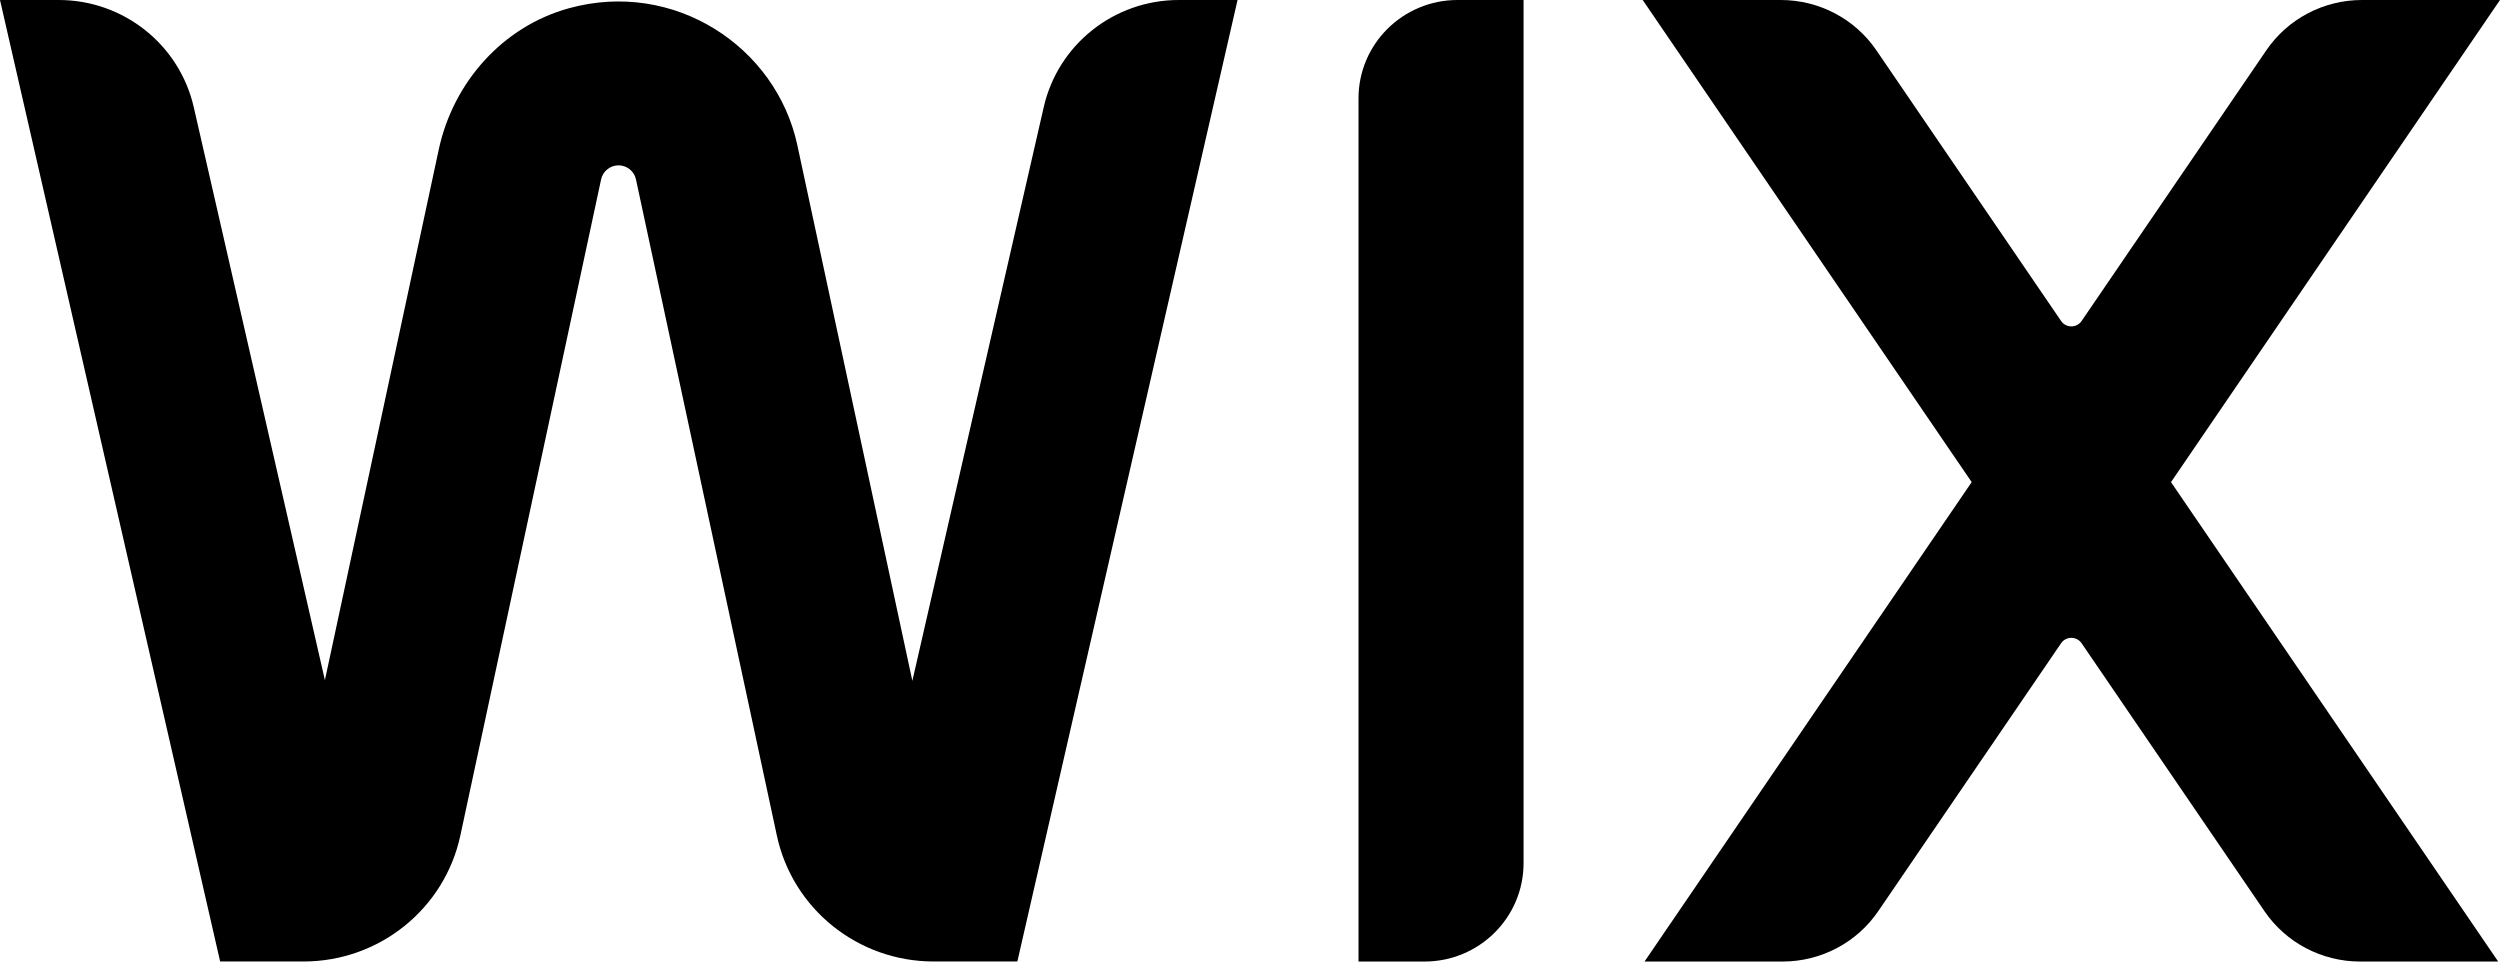<?xml version="1.0" encoding="UTF-8"?>
<svg width="52px" height="20px" viewBox="0 0 52 20" version="1.1" xmlns="http://www.w3.org/2000/svg" xmlns:xlink="http://www.w3.org/1999/xlink">
    <title>Wix logoW Copy</title>
    <g id="Page-1" stroke="none" stroke-width="1" fill="none" fill-rule="evenodd">
        <g id="Membership-Landing-Page---Version-3-Copy" transform="translate(-909, -2536)" fill="#000000" fill-rule="nonzero">
            <g id="Wix-logoW-Copy" transform="translate(909, 2536)">
                <path d="M52,0 L49.128,0 C48.331,0 47.586,0.392 47.139,1.047 L43.297,6.677 C43.195,6.826 42.973,6.826 42.871,6.677 L39.029,1.047 C38.583,0.392 37.837,0 37.04,0 L34.168,0 L41.011,10.028 L34.206,20 L37.078,20 C37.875,20 38.62,19.608 39.067,18.953 L42.871,13.379 C42.973,13.23 43.195,13.23 43.297,13.379 L47.101,18.953 C47.548,19.608 48.293,20 49.09,20 L51.962,20 L45.157,10.028 L52,0 Z" id="Path"></path>
                <path d="M28.257,2.046 L28.257,20 L29.63,20 C30.768,20 31.69,19.084 31.69,17.954 L31.69,0 L30.317,0 C29.179,0 28.257,0.916 28.257,2.046 Z" id="Path"></path>
                <path d="M25.741,0 L24.519,0 C23.174,0 22.008,0.924 21.71,2.227 L18.977,14.162 L16.585,3.021 C16.143,0.962 14.016,-0.427 11.84,0.17 C10.453,0.55 9.426,1.714 9.126,3.111 L6.758,14.147 L4.03,2.228 C3.731,0.925 2.566,0 1.221,0 L0,0 L4.579,19.999 L6.313,19.999 C7.888,19.999 9.248,18.906 9.576,17.376 L12.503,3.731 C12.539,3.562 12.692,3.439 12.866,3.439 C13.04,3.439 13.192,3.562 13.228,3.731 L16.158,17.377 C16.486,18.907 17.846,19.999 19.421,19.999 L21.161,19.999 L25.741,0 Z" id="Path"></path>
            </g>
        </g>
    </g>
</svg>